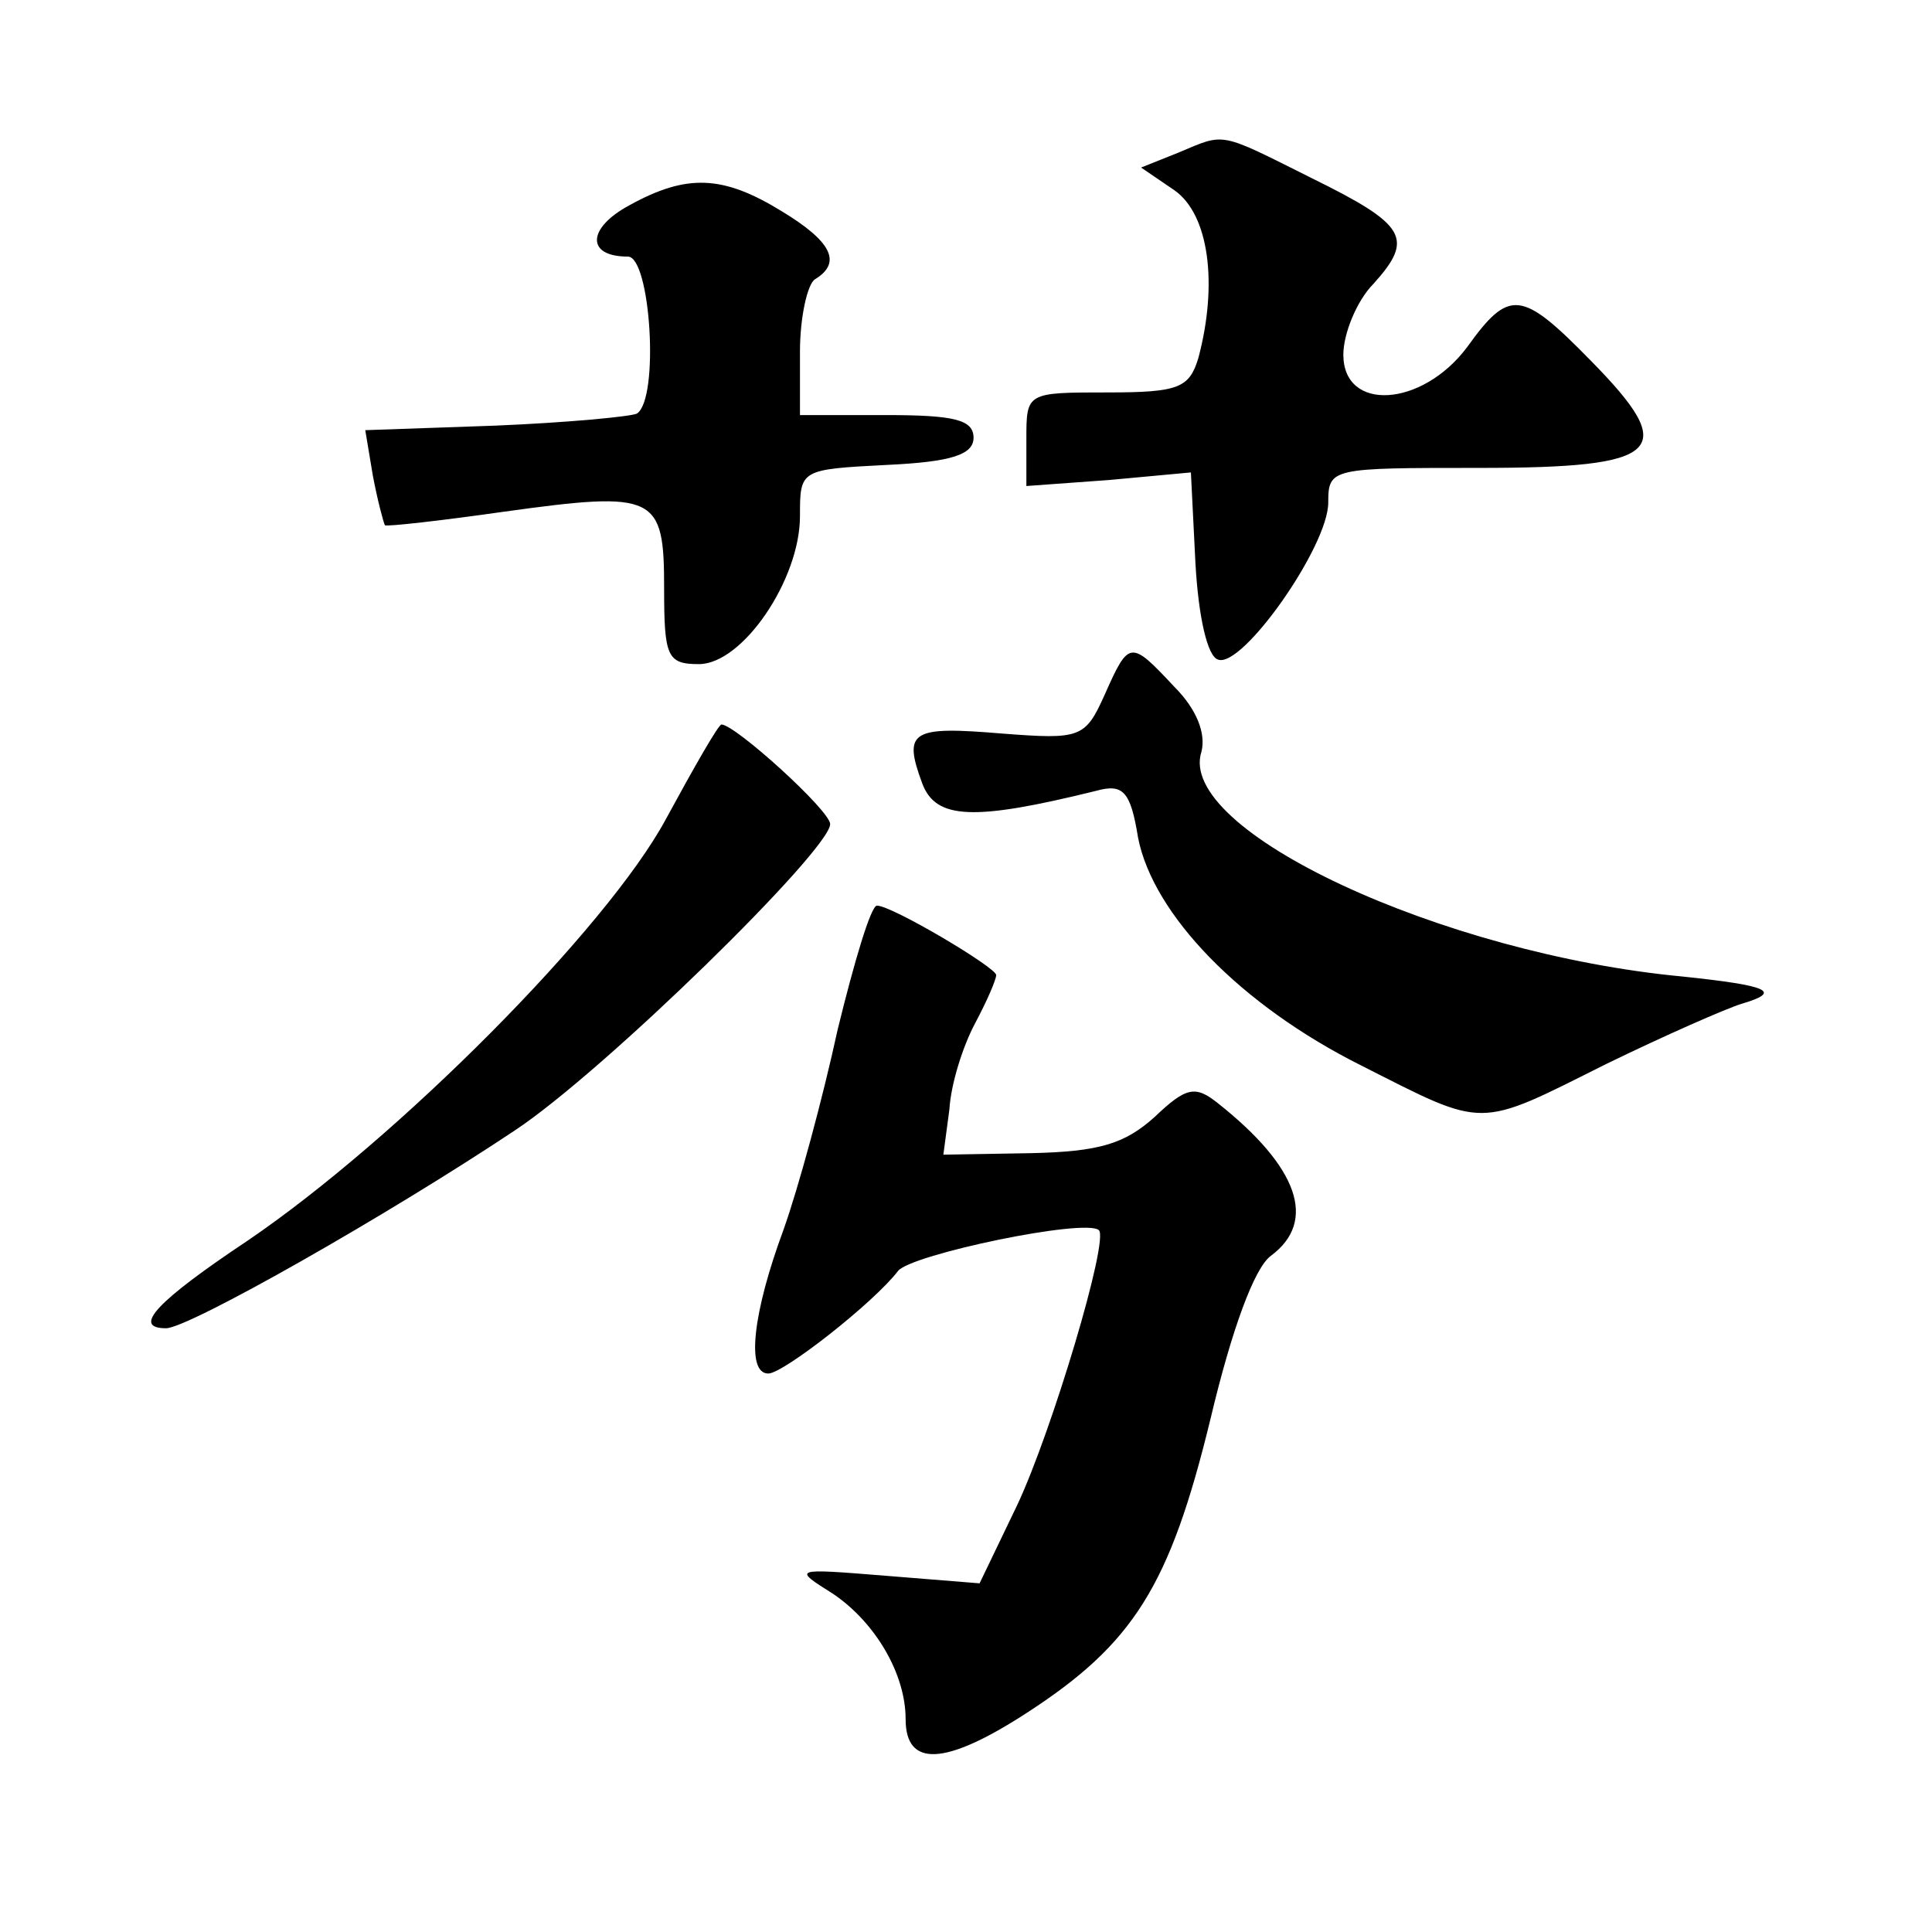 <?xml version="1.0" standalone="no"?>
<!DOCTYPE svg PUBLIC "-//W3C//DTD SVG 20010904//EN"
 "http://www.w3.org/TR/2001/REC-SVG-20010904/DTD/svg10.dtd">
<svg version="1.0" xmlns="http://www.w3.org/2000/svg"
 width="128pt" height="128pt" viewBox="0 0 128 128"
 preserveAspectRatio="xMidYMid meet">
<g transform="translate(0,128) scale(0.1,-0.1)"
fill="#0" stroke="none">
<path d="M781 1179 l-25 -10 22 -15 c23 -16 29 -62 16 -111 -6 -20 -13 -23 -60
-23 -54 0 -54 0 -54 -31 l0 -31 55 4 54 5 3 -60 c2 -36 8 -62 15 -64 16 -6 73 75
73 104 0 23 2 23 100 23 122 0 133 11 74 71 -46 47 -54 48 -82 9 -30 -40 -82 -43
-82 -5 0 14 9 36 20 47 27 30 22 39 -41 70 -62 31 -57 30 -88 17z M417 1144 c-28
-15 -29 -34 -1 -34 15 0 21 -94 6 -104 -4 -2 -46 -6 -94 -8 l-86 -3 5 -30 c3 -16
7 -31 8 -33 1 -1 37 3 79 9 101 14 106 11 106 -51 0 -45 2 -50 23 -50 29 0 67 56
67 98 0 31 0 31 58 34 43 2 57 7 57 18 0 12 -13 15 -58 15 l-57 0 0 42 c0 23 5
45 10 48 18 11 11 25 -22 45 -39 24 -63 25 -101 4z M732 820 c-13 -29 -16 -30 -68
-26 -60 5 -66 2 -53 -33 9 -24 34 -25 115 -5 18 5 23 0 28 -31 10 -51 68 -111 148
-151 83 -42 76 -42 162 1 39 19 80 37 90 40 27 8 18 12 -39 18 -160 15 -336 97
-319 149 3 12 -3 28 -18 43 -29 31 -30 31 -46 -5z M441 737 c-39 -72 -177 -211
-277 -279 -60 -40 -77 -58 -54 -58 15 0 147 75 231 131 59 39 209 186 209 203 0
9 -63 66 -72 66 -2 0 -18 -28 -37 -63z M555 598 c-10 -46 -26 -105 -36 -133 -20
-54 -25 -95 -10 -95 10 0 70 47 86 68 9 11 124 35 133 27 7 -6 -31 -133 -54 -182
l-25 -52 -62 5 c-62 5 -62 5 -35 -12 28 -19 48 -53 48 -83 0 -32 26 -31 80 4 71
46 95 84 122 195 14 59 29 100 40 108 31 23 18 59 -35 101 -15 12 -21 11 -42 -9
-20 -18 -37 -23 -82 -24 l-58 -1 4 30 c1 17 9 42 17 57 8 15 14 29 14 32 0 5 -69
46 -79 46 -4 0 -15 -37 -26 -82z"/>
</g>
</svg>
